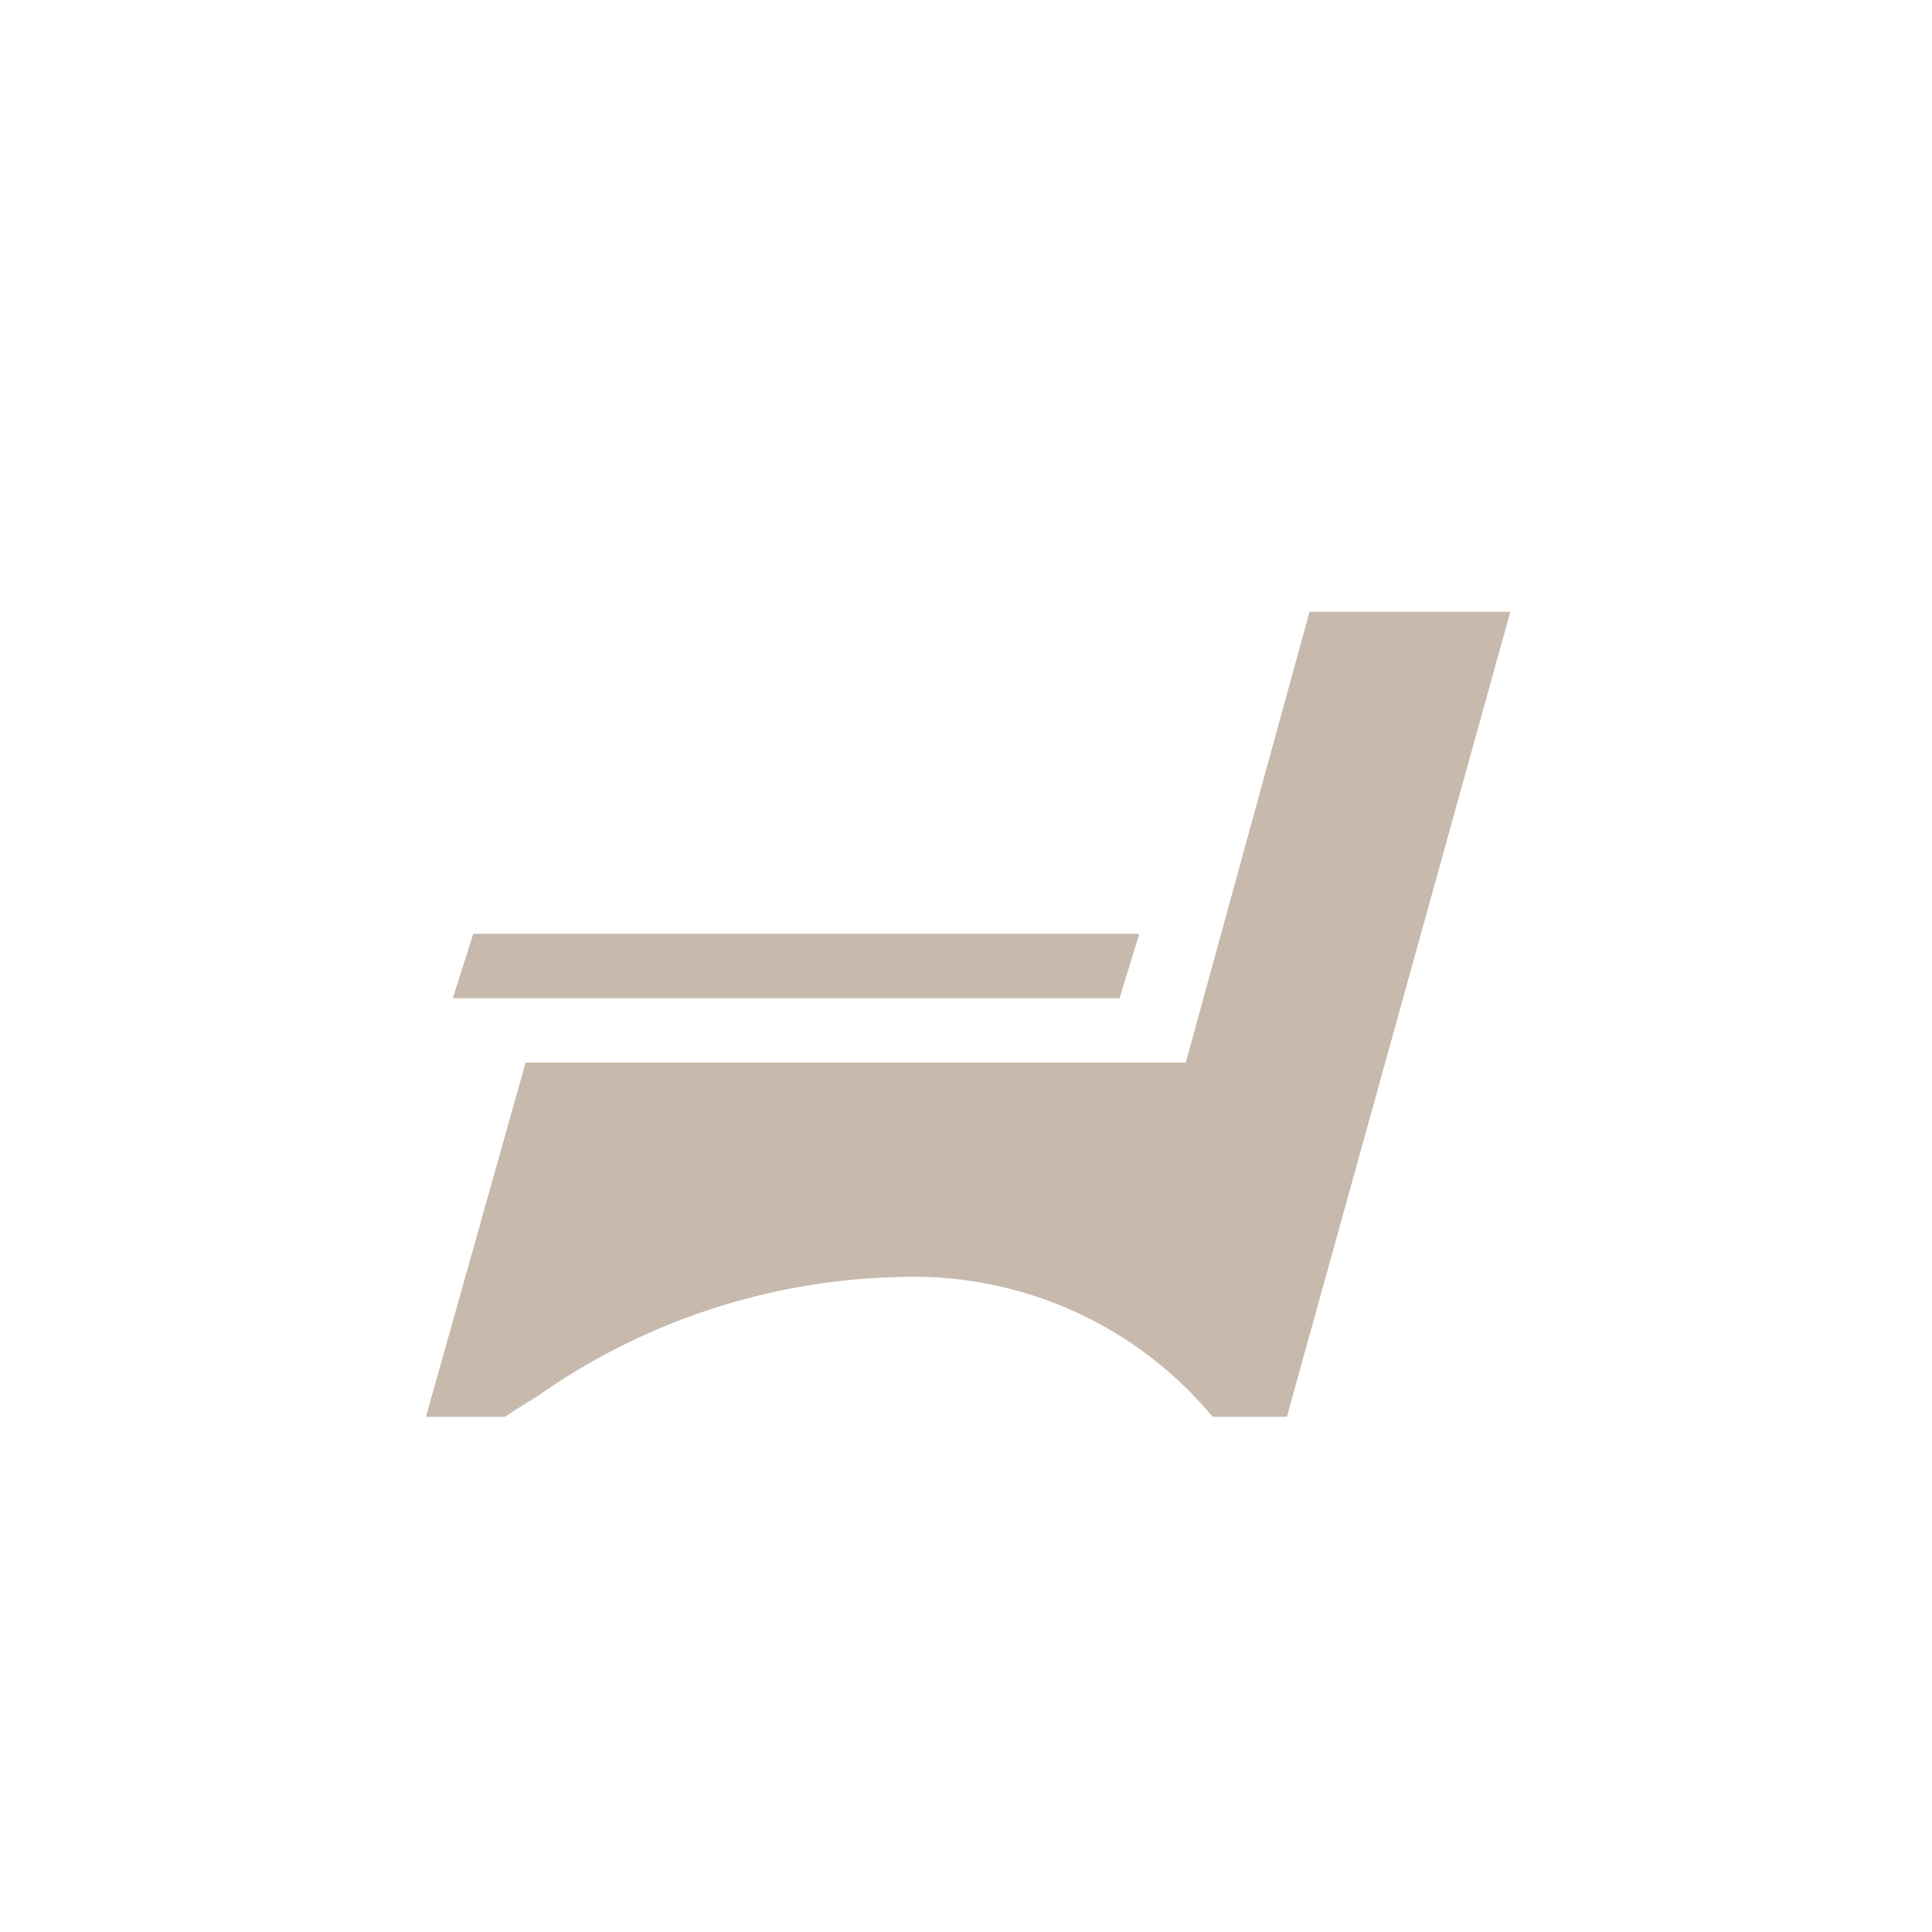 <svg id="Слой_1" data-name="Слой 1" xmlns="http://www.w3.org/2000/svg" viewBox="0 0 60 60"><defs><style>.cls-1{fill:#c7b9ac;}</style></defs><title>LL_icons</title><polygon class="cls-1" points="35.383 29 14.698 29 14.063 31 34.766 31 35.383 29"/><path class="cls-1" d="M46.904,19H40.668L36.825,33H16.323l-3.095,11h2.457c.33-.225.67-.433,1.009-.641A20.265,20.265,0,0,1,27.903,39.66a12.072,12.072,0,0,1,9.706,4.28c.02.021.043.039.062.06H39.965Z"/></svg>